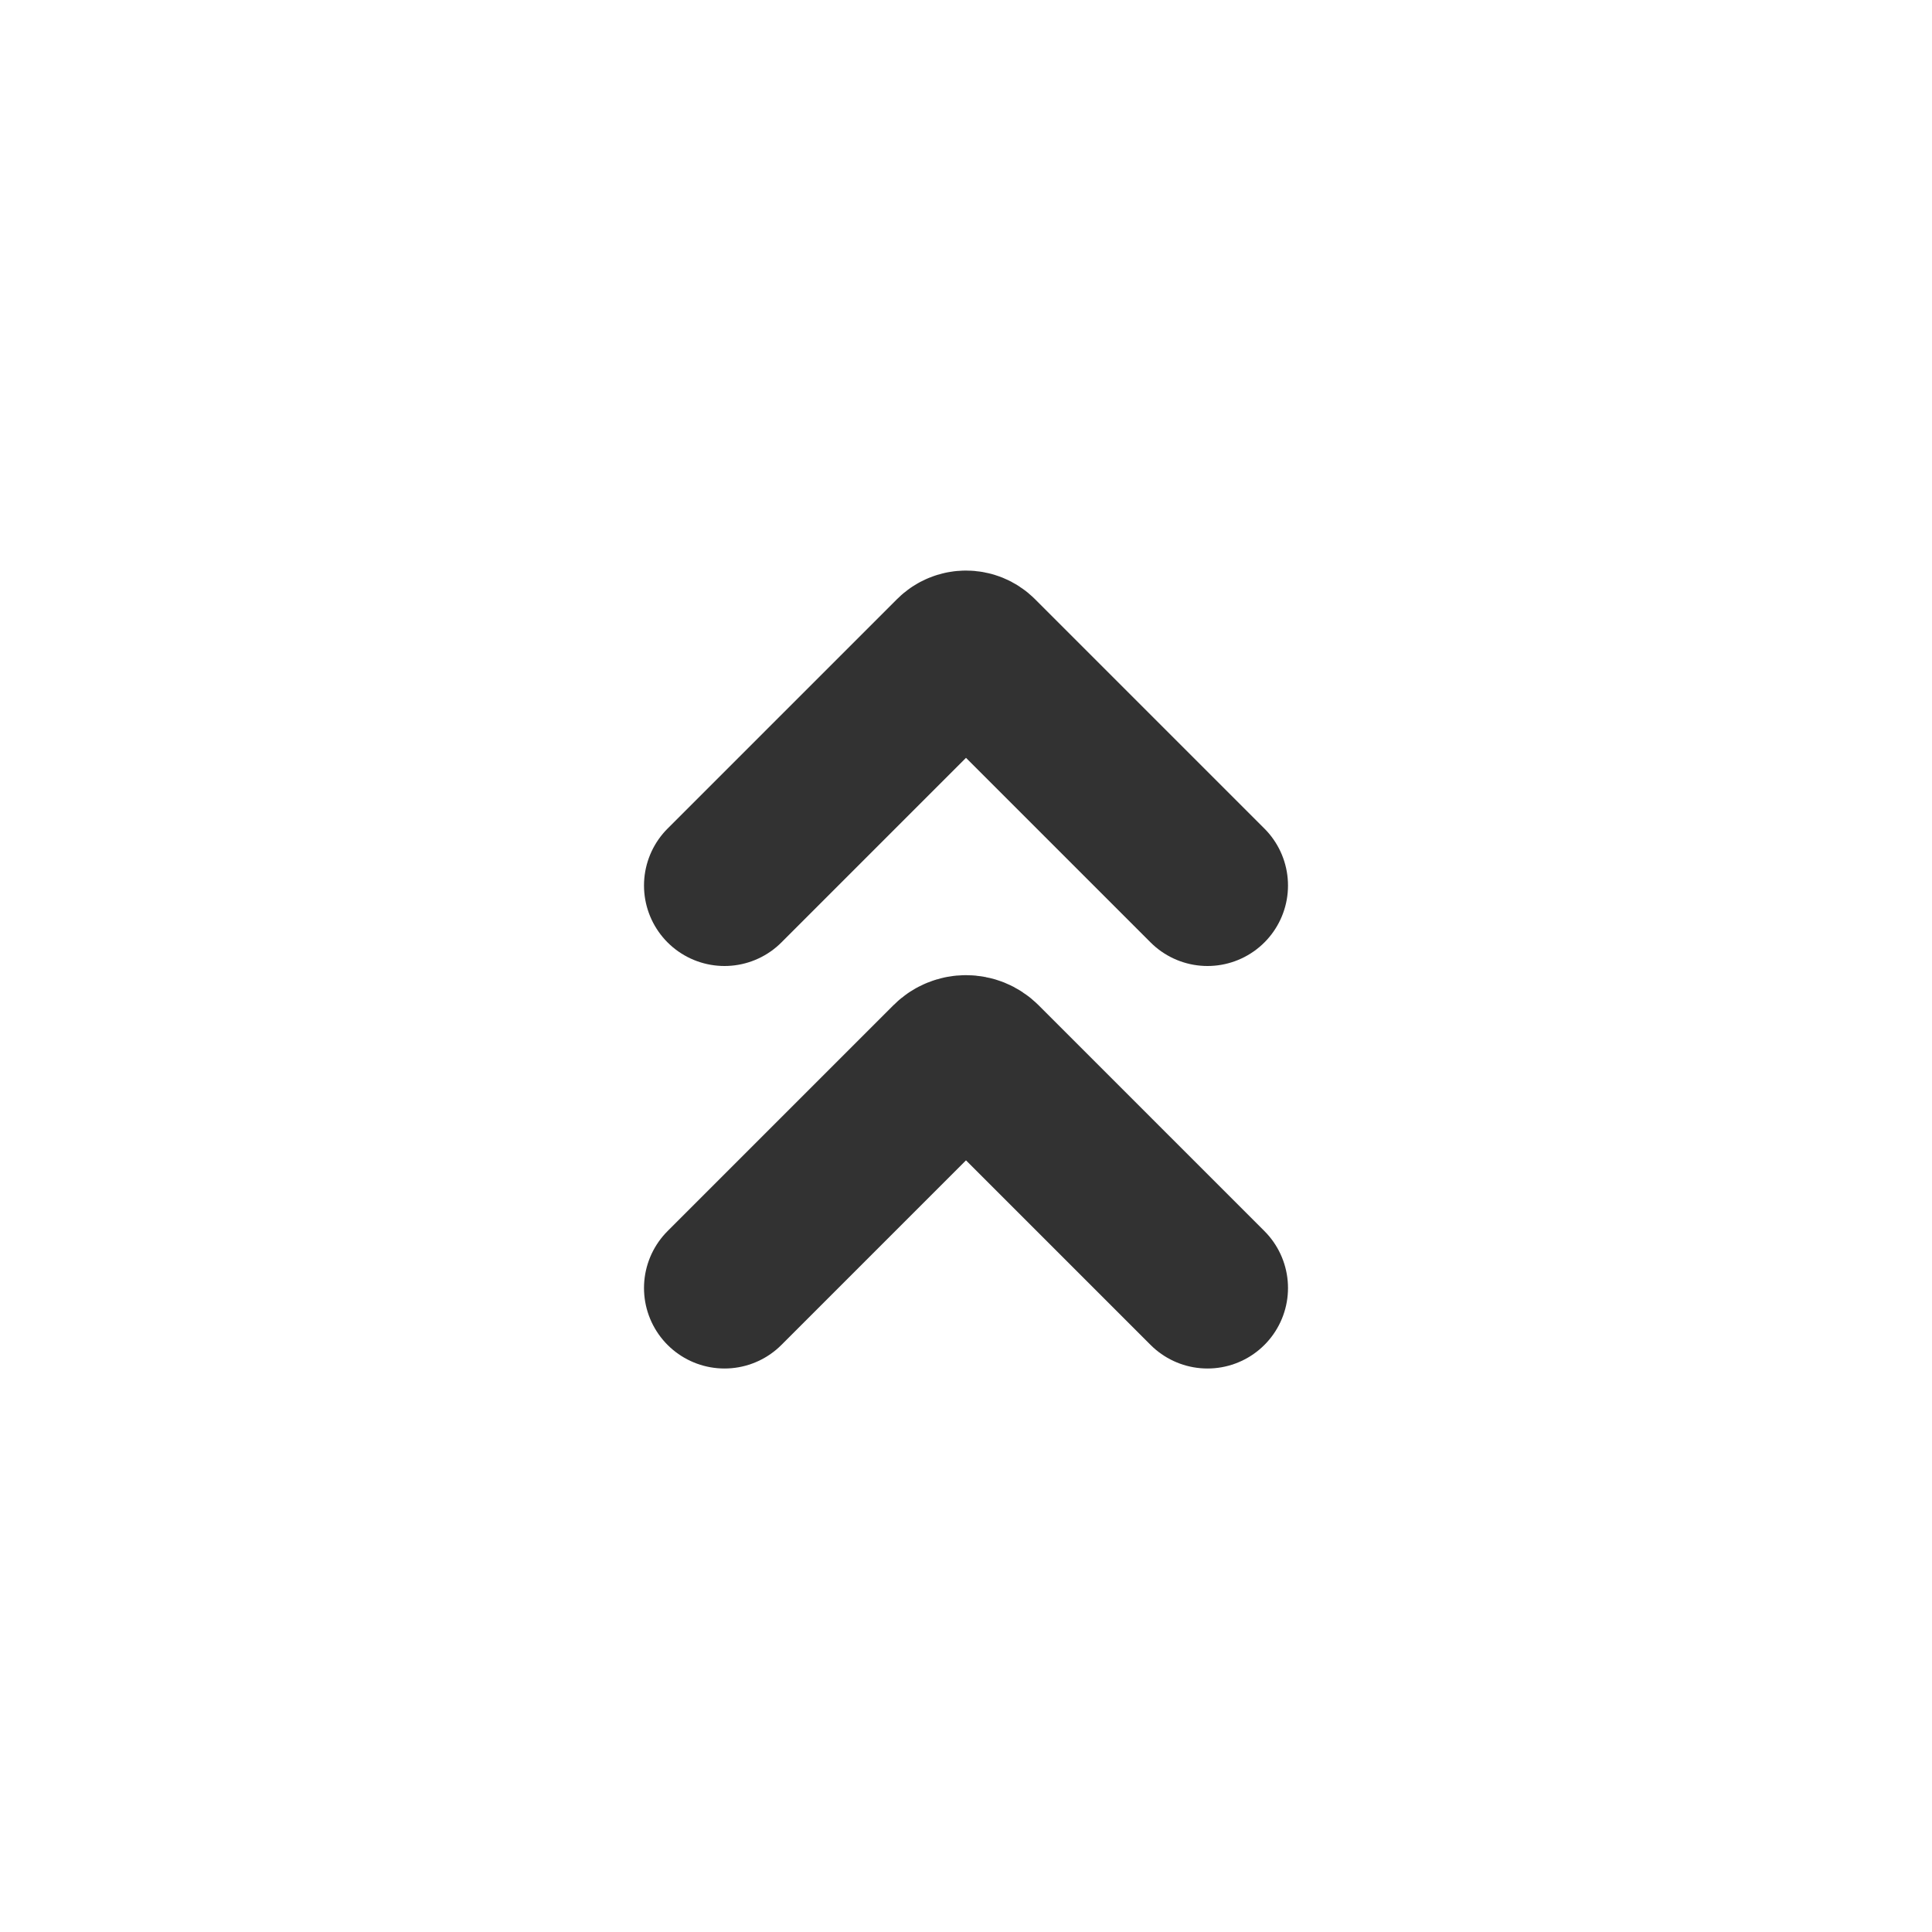 <?xml version="1.0" encoding="utf-8"?><!-- Скачано с сайта svg4.ru / Downloaded from svg4.ru -->
<svg width="800px" height="800px" viewBox="0 0 24 24" fill="none" xmlns="http://www.w3.org/2000/svg">
<path d="M15 16L12.194 13.194V13.194C12.087 13.087 11.913 13.087 11.806 13.194V13.194L9 16" stroke="#323232" stroke-width="2" stroke-linecap="round" stroke-linejoin="round"/>
<path d="M15 11L12.15 8.15V8.15C12.067 8.067 11.933 8.067 11.85 8.15V8.15L9 11" stroke="#323232" stroke-width="2" stroke-linecap="round" stroke-linejoin="round"/>
</svg>